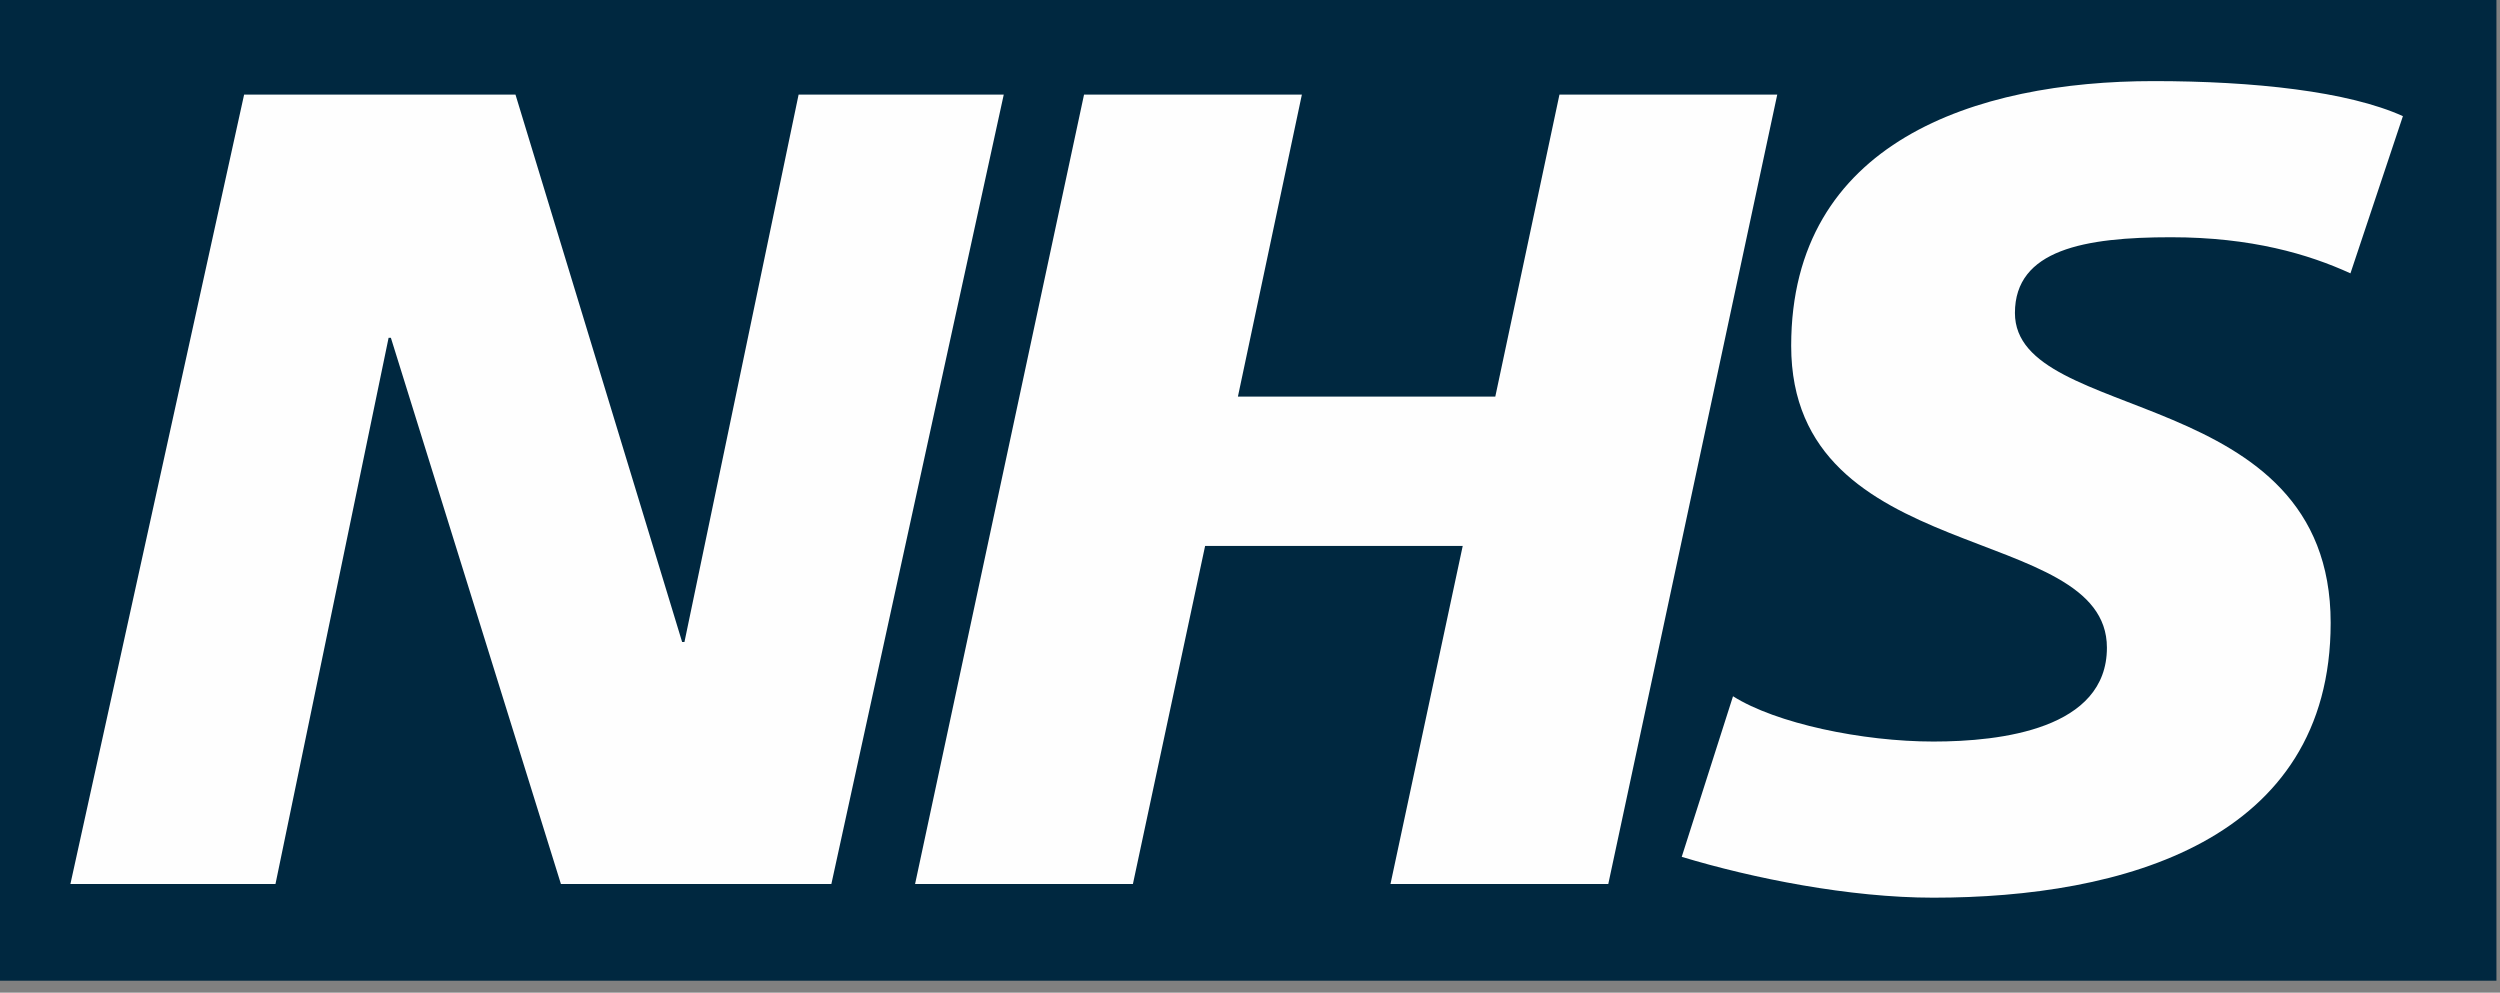 <?xml version="1.0" encoding="UTF-8"?>
<svg xmlns="http://www.w3.org/2000/svg" width="68" height="27" viewBox="0 0 68 27">
    <rect x="0" y="0" width="68" height="27" fill="#808080" stroke="none"/>
    <g fill="none" fill-rule="evenodd" opacity="1">
        <path fill="#002840" d="M0 26.675h67.903V0H0z"/>
        <path fill="#FEFEFE" d="M29.486 2.573h5.925l-1.74 8.215h7.001l1.745-8.215h5.924l-4.596 21.472h-5.924l1.965-9.196h-7.007l-1.964 9.196H24.89l4.596-21.472zm34.446 4.862c-1.141-.522-2.694-.982-4.88-.982-2.344 0-4.246.335-4.246 2.06 0 3.043 8.588 1.907 8.588 8.429 0 5.935-5.674 7.475-10.807 7.475-2.281 0-4.913-.526-6.844-1.111l1.395-4.368c1.17.74 3.518 1.232 5.45 1.232 1.839 0 4.72-.34 4.72-2.553 0-3.447-8.588-2.154-8.588-8.211 0-5.54 5.008-7.2 9.857-7.2 2.728 0 5.292.279 6.782.953l-1.427 4.276zM6.64 2.573h7.381l4.533 14.89h.063l3.105-14.89h5.58l-4.689 21.472h-7.356L10.632 9.188h-.062L7.493 24.045H1.915L6.64 2.573z"/>
    </g>
</svg>

